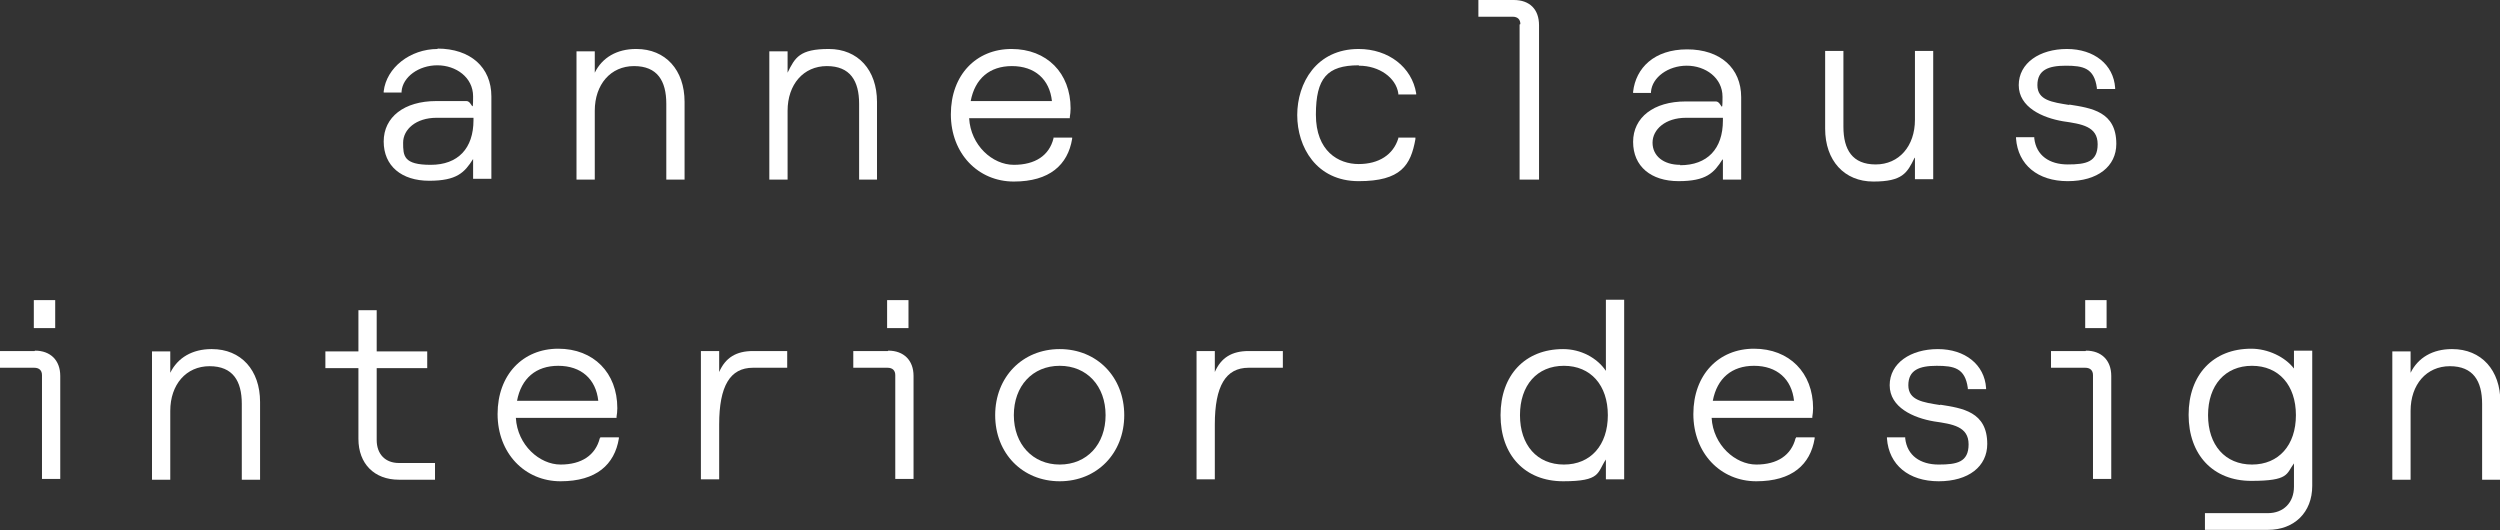 <?xml version="1.0" encoding="UTF-8"?>
<svg id="Layer_2" data-name="Layer 2" xmlns="http://www.w3.org/2000/svg" width="643.1" height="136.4" viewBox="0 0 643.1 136.4">
  <rect x="0" y="0" width="643.1" height="136.4" fill="#333333" stroke="none"/>
  <defs>
    <style>
      .cls-1 {
        fill: #fff;
        stroke-width: 0px;
      }
    </style>
  </defs>
  <g id="Layer_1-2" data-name="Layer 1">
    <g>
      <path class="cls-1" d="m413.1,95.4c-2.3-3.4-6.5-5.6-11-5.6-9.8,0-16.1,6.7-16.1,17s6.3,17,16.1,17,8.7-2.2,11-5.6v5.1h4.7v-46.2h-4.7v18.2Zm-10.8,24.1c-6.9,0-11.3-5-11.3-12.7s4.4-12.7,11.3-12.7,11.3,5,11.3,12.7-4.4,12.7-11.3,12.7Z"/>
      <path class="cls-1" d="m461.9,112.7c-1.1,4.4-4.7,6.8-10.1,6.8s-11.1-5-11.5-12h25.9v-.3c.1-.5.2-1.5.2-2.2,0-9.1-6.1-15.3-15.2-15.3s-15.6,6.7-15.6,16.8,7,17.3,16.2,17.3,13.9-4.3,15-11v-.3c0,0-4.8,0-4.8,0v.2Zm-10.7-18.6c5.9,0,9.7,3.4,10.3,9h-20.9c1.1-5.8,4.9-9,10.6-9Z"/>
      <path class="cls-1" d="m499.1,104.2c-4.4-.7-8.2-1.2-8.2-5.1s2.8-5,7.3-5,7.3.6,8,5.7v.3h4.7v-.3c-.4-6-5.4-10-12.4-10s-12.4,3.6-12.4,9.3,6.1,8.4,11.4,9.3c4.8.7,8.9,1.3,8.9,5.9s-3,5.2-7.7,5.2-8.1-2.3-8.6-6.7v-.3h-4.7v.3c.5,6.8,5.6,11,13.3,11s12.5-3.8,12.5-9.6c0-8.3-6.4-9.2-12.1-10.1Z"/>
      <path class="cls-1" d="m536.5,90.3h-8.9v4.3h8.8c1.3,0,2,.7,2,1.9v26.7h4.7v-26.5c0-4-2.5-6.5-6.5-6.5Z"/>
      <rect class="cls-1" x="536.4" y="77.2" width="5.5" height="7.2"/>
      <path class="cls-1" d="m590.1,94.8c-2.3-3-6.7-5.1-11-5.1-9.8,0-16.1,6.7-16.1,17s6.3,17,16.1,17,9-1.8,11-4.5v6c0,4.1-2.7,6.8-6.7,6.8h-16.2v4.3h16.2c6.8,0,11.4-4.5,11.4-11.3v-34.8h-4.7v4.5Zm-10.8,24.7c-6.9,0-11.3-5-11.3-12.7s4.4-12.7,11.3-12.7,11.3,5,11.3,12.7-4.4,12.7-11.3,12.7Z"/>
      <path class="cls-1" d="m630.7,89.8c-4.9,0-8.7,2.2-10.6,6.1v-5.5h-4.7v33h4.7v-17.7c0-6.8,4.1-11.5,10.1-11.5s8.3,3.8,8.3,9.7v19.5h4.7v-20c0-8.2-4.9-13.6-12.4-13.6Z"/>
      <rect class="cls-1" x="8.7" y="77.2" width="5.5" height="7.2"/>
      <path class="cls-1" d="m8.9,90.3H0v4.3h8.8c1.3,0,2,.7,2,1.9v26.7h4.7v-26.5c0-4-2.5-6.5-6.5-6.5Z"/>
      <path class="cls-1" d="m54.4,89.8c-4.9,0-8.7,2.2-10.6,6.1v-5.5h-4.7v33h4.7v-17.7c0-6.8,4.1-11.5,10.1-11.5s8.3,3.8,8.3,9.7v19.5h4.7v-20c0-8.2-4.9-13.6-12.4-13.6Z"/>
      <path class="cls-1" d="m96.9,113.1v-18.4h13v-4.3h-13v-10.6h-4.7v10.6h-8.5v4.3h8.5v18.2c0,6.4,4.1,10.5,10.4,10.5h9.3v-4.3h-9.3c-3.5,0-5.7-2.3-5.7-5.9Z"/>
      <path class="cls-1" d="m154.3,112.7c-1.1,4.4-4.7,6.8-10.1,6.8s-11.1-5-11.5-12h25.9v-.3c.1-.5.2-1.5.2-2.2,0-9.1-6.1-15.3-15.2-15.3s-15.6,6.7-15.6,16.8,7,17.3,16.2,17.3,13.9-4.3,15-11v-.3c0,0-4.8,0-4.8,0v.2Zm-10.7-18.6c5.9,0,9.7,3.4,10.3,9h-20.9c1.1-5.8,4.9-9,10.6-9Z"/>
      <path class="cls-1" d="m185,95.7v-5.4h-4.7v33h4.7v-14.1c0-9.9,2.8-14.6,8.7-14.6h8.8v-4.3h-8.8c-4.3,0-7.1,1.7-8.7,5.4Z"/>
      <path class="cls-1" d="m228.4,90.3h-8.9v4.3h8.8c1.3,0,2,.7,2,1.9v26.7h4.7v-26.5c0-4-2.5-6.5-6.5-6.5Z"/>
      <rect class="cls-1" x="228.2" y="77.2" width="5.5" height="7.2"/>
      <path class="cls-1" d="m272.6,89.8c-9.6,0-16.6,7.2-16.6,17s7,17,16.6,17,16.6-7.2,16.6-17-7-17-16.6-17Zm0,29.7c-6.9,0-11.8-5.2-11.8-12.7s4.8-12.7,11.8-12.7,11.8,5.2,11.8,12.7-4.8,12.7-11.8,12.7Z"/>
      <path class="cls-1" d="m312.5,95.7v-5.4h-4.7v33h4.7v-14.1c0-9.9,2.8-14.6,8.7-14.6h8.8v-4.3h-8.8c-4.3,0-7.1,1.7-8.7,5.4Z"/>
      <path class="cls-1" d="m112.6,12.6c-7.1,0-13.2,4.8-13.9,10.9v.3s4.6,0,4.6,0v-.3c.3-3.7,4.4-6.7,9.2-6.7s9.2,3.1,9.2,8-.2,1.2-1.7,1.2h-7.8c-8.2,0-13.5,4.1-13.5,10.4s4.6,10.1,11.7,10.1,9.1-2.1,11.3-5.6v5.1h4.7v-21.2c0-7.5-5.4-12.3-13.9-12.3Zm9.2,18.3c0,7.3-4,11.5-11,11.5s-7.1-2.3-7.1-5.7,3.3-6.4,8.6-6.4h9.5v.7Z"/>
      <path class="cls-1" d="m163.6,12.6c-4.9,0-8.7,2.2-10.6,6.1v-5.5h-4.7v33h4.7v-17.7c0-6.8,4.1-11.5,10.1-11.5s8.3,3.8,8.3,9.7v19.5h4.7v-20c0-8.2-4.9-13.6-12.4-13.6Z"/>
      <path class="cls-1" d="m220.9,46.2h4.7v-20c0-8.2-4.9-13.6-12.4-13.6s-8.7,2.2-10.6,6.1v-5.5h-4.7v33h4.7v-17.7c0-6.8,4.1-11.5,10.1-11.5s8.3,3.8,8.3,9.7v19.5Z"/>
      <path class="cls-1" d="m275.8,35.7v-.3c0,0-4.8,0-4.8,0v.2c-1.1,4.4-4.7,6.8-10.2,6.8s-11.1-5-11.5-12h25.9v-.3c.1-.5.2-1.5.2-2.2,0-9.1-6.1-15.3-15.2-15.3s-15.6,6.7-15.6,16.8,7,17.3,16.2,17.3,13.9-4.3,15-11Zm-15.5-18.7c5.9,0,9.7,3.4,10.3,9h-20.9c1.1-5.8,4.9-9,10.6-9Z"/>
      <path class="cls-1" d="m349.6,16.9c5.2,0,9.5,3.1,10.1,7.1v.3h4.6v-.3c-1.1-6.7-7.1-11.4-14.8-11.4-10.9,0-15.8,8.8-15.8,17s4.9,17,15.8,17,13.4-4.1,14.6-10.8v-.4c0,0-4.4,0-4.4,0v.2c-1.3,4.2-5,6.6-10.2,6.6s-11-3.3-11-12.7,2.9-12.7,11-12.7Z"/>
      <path class="cls-1" d="m390.9,6.3v39.9h4.7s.3,0,.3,0V6.5c0-4.1-2.4-6.5-6.5-6.5h-9.1v4.3h8.8c1.3,0,2,.7,2,1.9Z"/>
      <path class="cls-1" d="m443.2,41.1v5.1h4.7v-21.2c0-7.5-5.4-12.3-13.9-12.3s-13.2,4.8-13.9,10.9v.3s4.6,0,4.6,0v-.3c.3-3.7,4.4-6.7,9.2-6.7s9.2,3.1,9.2,8-.2,1.2-1.7,1.2h-7.8c-8.2,0-13.5,4.1-13.5,10.4s4.6,10.1,11.7,10.1,9.1-2.1,11.3-5.6Zm-11,1.3c-4.3,0-7.1-2.3-7.1-5.7s3.3-6.4,8.6-6.4h9.5v.7c0,7.3-4,11.5-11,11.5Z"/>
      <path class="cls-1" d="m492.6,40.6v5.5h4.7V13.1h-4.7v17.7c0,6.8-4.1,11.5-10.1,11.5s-8.3-3.8-8.3-9.7V13.1h-4.7v20c0,8.2,4.9,13.6,12.4,13.6s8.7-2.2,10.6-6.1Z"/>
      <path class="cls-1" d="m532.3,27c-4.4-.7-8.2-1.2-8.2-5.1s2.8-5,7.3-5,7.3.6,8,5.7v.3h4.7v-.3c-.4-6-5.4-10-12.4-10s-12.4,3.6-12.4,9.3,6.1,8.4,11.4,9.3c4.8.7,8.9,1.3,8.9,5.9s-3,5.2-7.7,5.2-8.1-2.3-8.6-6.7v-.3h-4.7v.3c.5,6.8,5.6,11,13.3,11s12.5-3.8,12.5-9.6c0-8.3-6.4-9.2-12.1-10.1Z"/>
    </g>
  </g>
</svg>